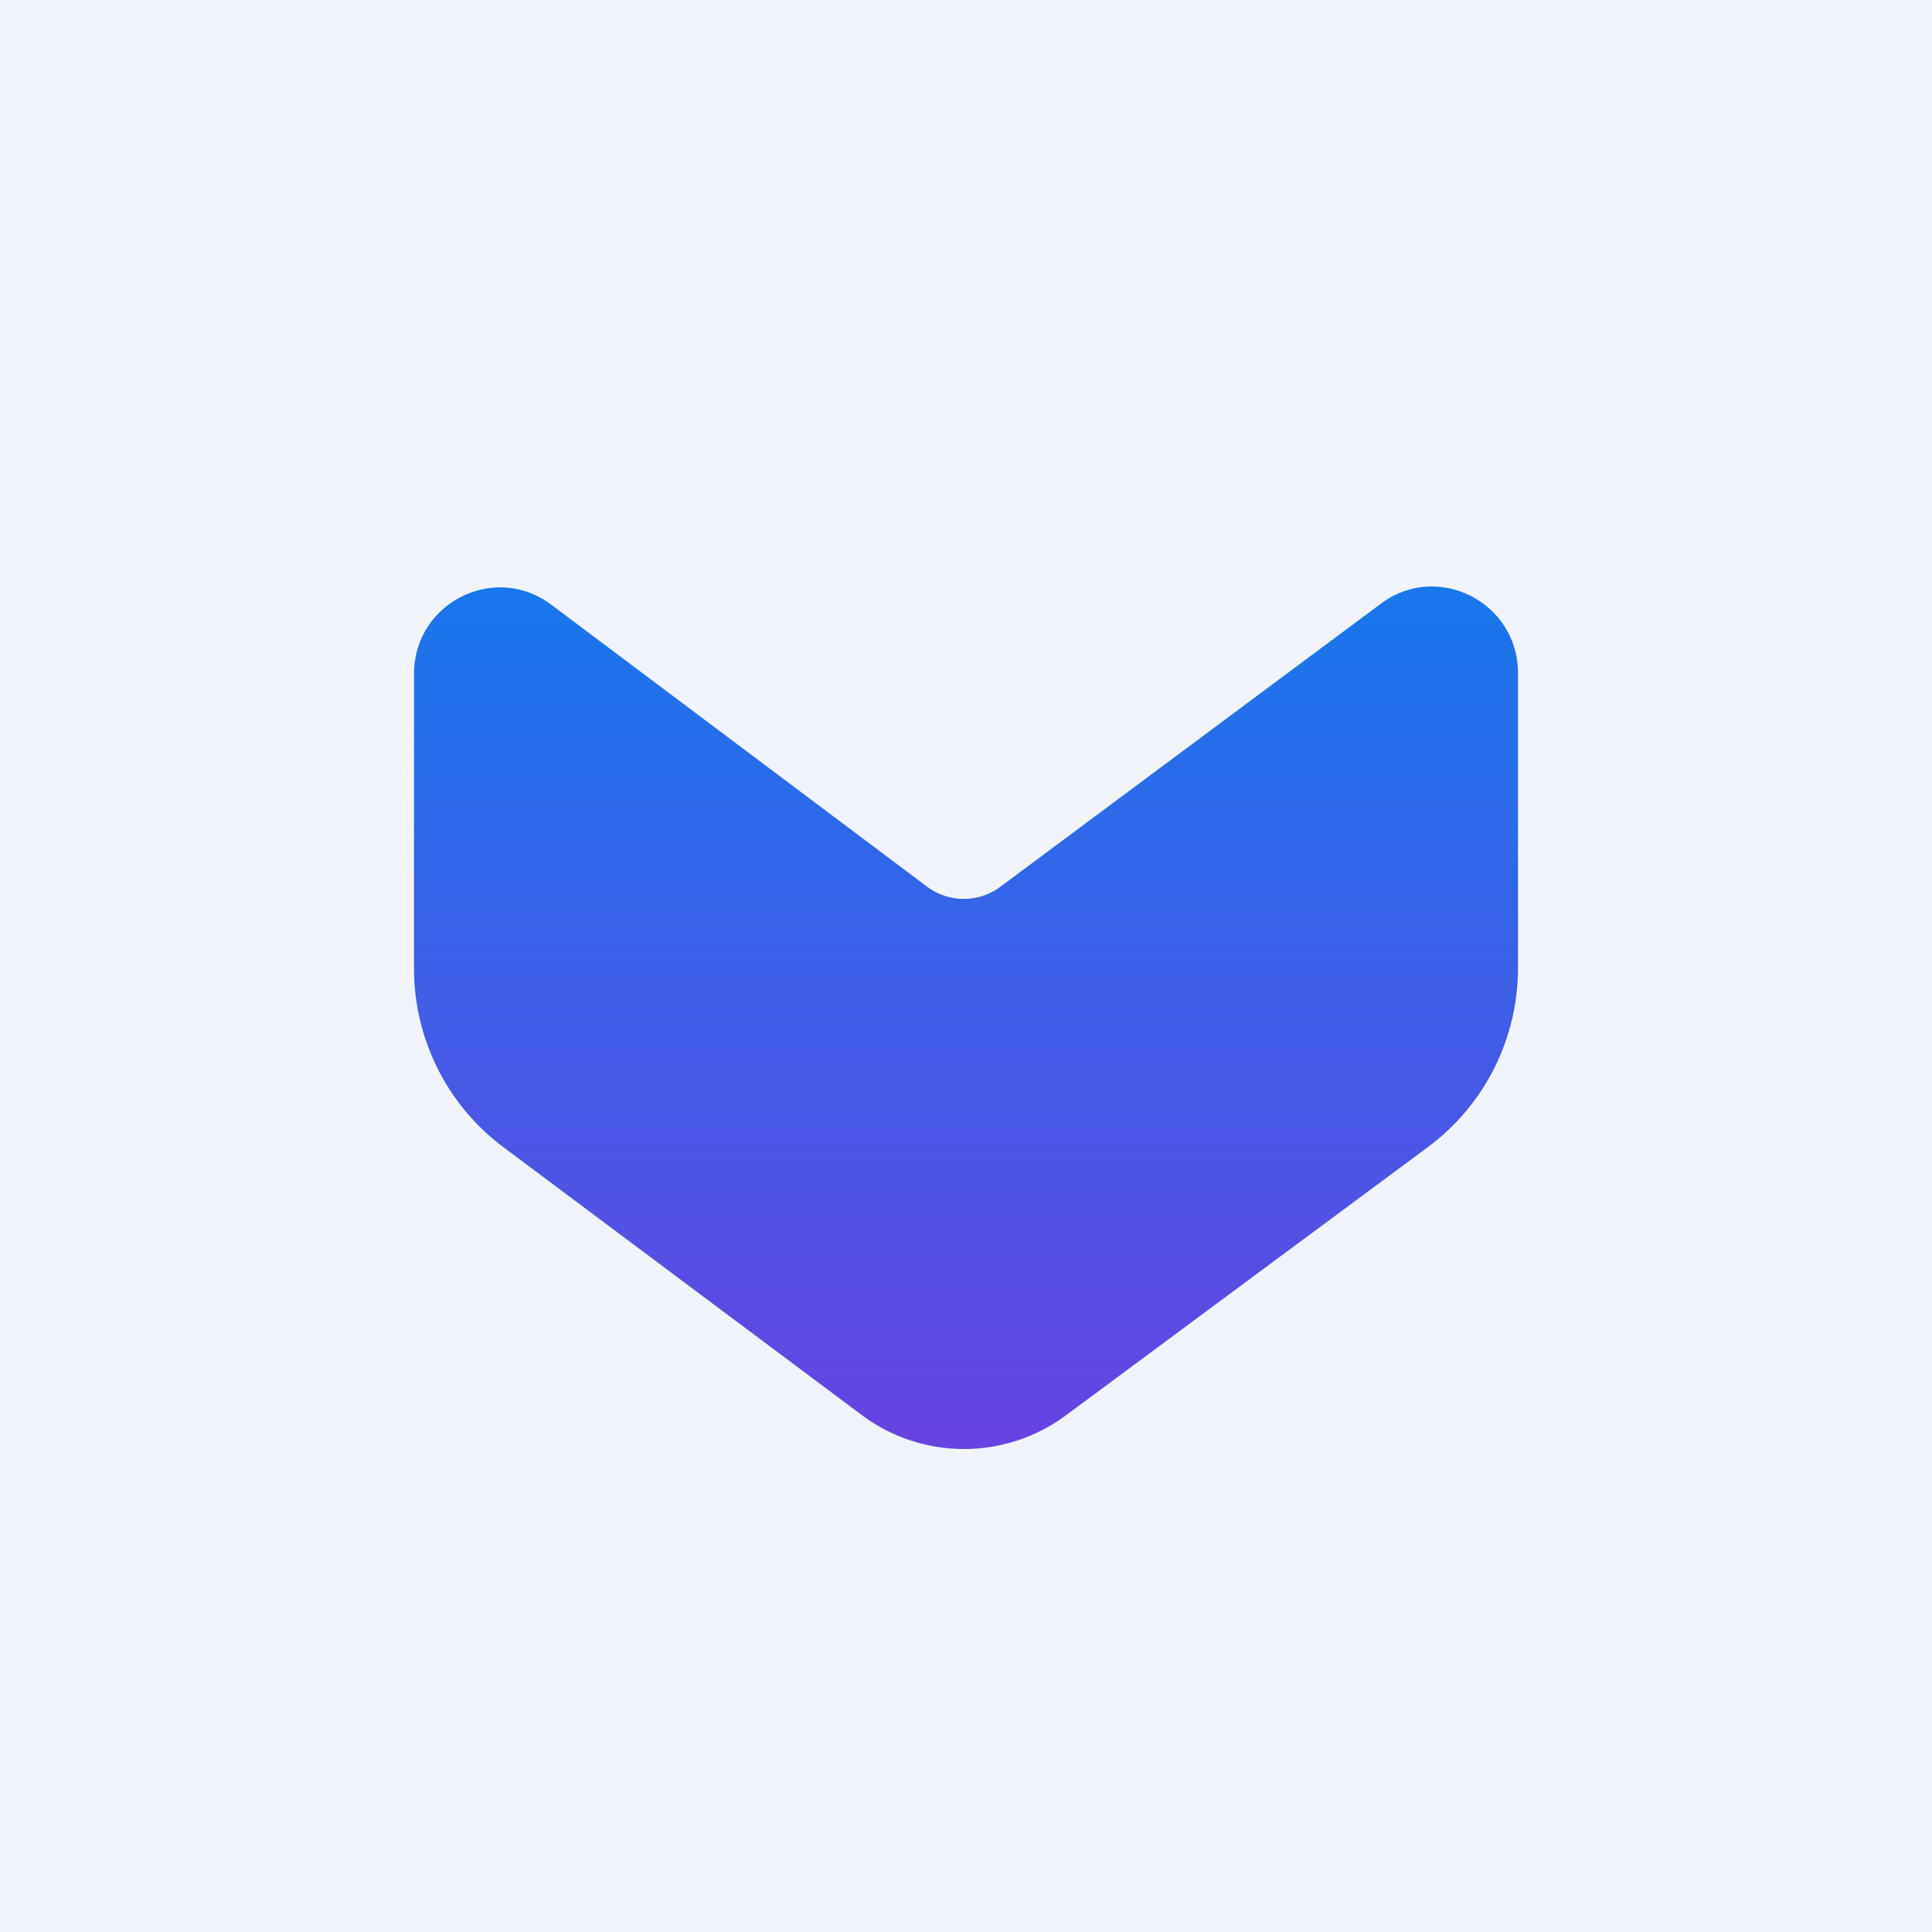 <!-- by TradingView --><svg width="56" height="56" fill="none" xmlns="http://www.w3.org/2000/svg"><path fill="#F0F3FA" d="M0 0h56v56H0z"/><path d="M14.586 33.247l10.386 7.764a4.957 4.957 0 005.926.012l10.494-7.777A6.46 6.46 0 0044 28.055v-8.543c0-2.058-2.328-3.24-3.972-2.016l-11.035 8.209a1.77 1.77 0 01-2.121-.005L15.98 17.528C14.337 16.294 12 17.474 12 19.538v8.534c0 2.04.96 3.959 2.586 5.175z" fill="url(#paint0_linear_1530)"/><defs><linearGradient id="paint0_linear_1530" x1="28" y1="17" x2="28" y2="42" gradientUnits="userSpaceOnUse"><stop stop-color="#1877EB"/><stop offset="1" stop-color="#6743E1"/></linearGradient></defs></svg>